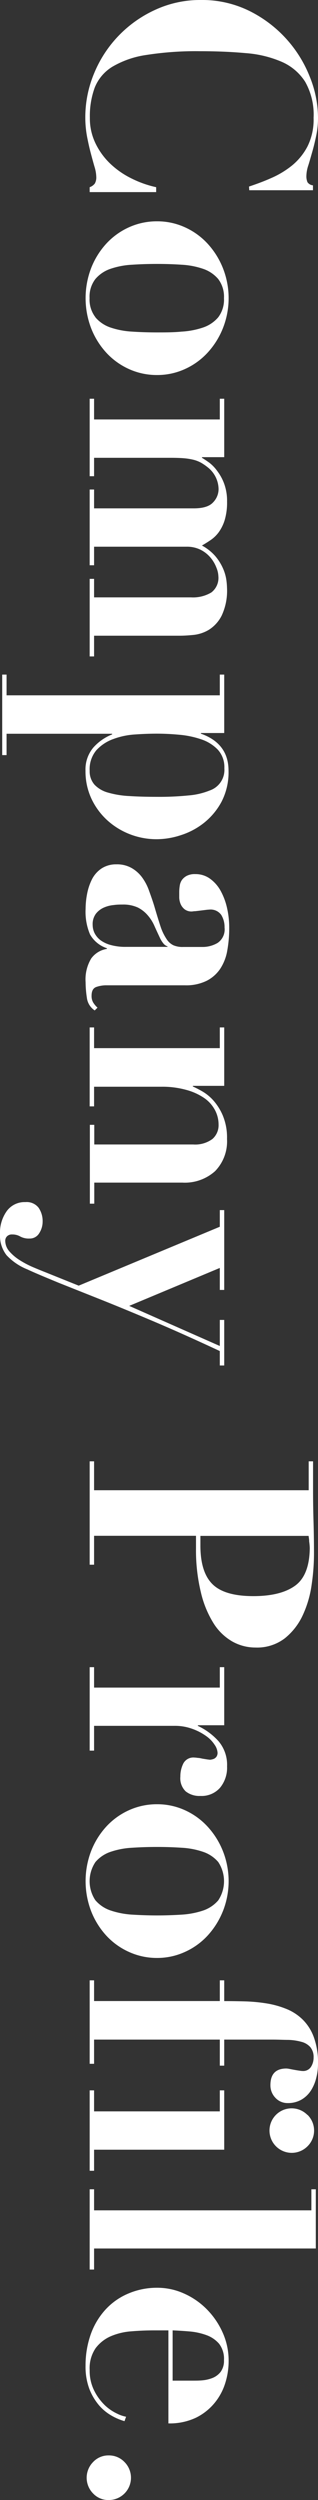 <svg viewBox="0 0 64.9 509.24" xmlns="http://www.w3.org/2000/svg"><rect x="0" y="0" width="64.9" height="509.24" fill="#333333" stroke="none"/><g fill="#fff"><path d="m50.82 38c1.4-.47 2.89-1 4.44-1.69a18.53 18.53 0 0 0 4.29-2.56 12.52 12.52 0 0 0 3.2-3.91 12.21 12.21 0 0 0 1.25-5.84 13.54 13.54 0 0 0 -1.73-7.36 10.75 10.75 0 0 0 -4.8-4.06 22.73 22.73 0 0 0 -7.33-1.76c-2.83-.26-5.94-.39-9.31-.39a65.41 65.41 0 0 0 -11 .77 19 19 0 0 0 -6.91 2.4 8.83 8.83 0 0 0 -3.58 4.22 16.87 16.87 0 0 0 -1 6.18 11.63 11.63 0 0 0 1.16 5.22 14.3 14.3 0 0 0 3 4.12 17.3 17.3 0 0 0 4.32 3 21.41 21.41 0 0 0 5.05 1.79v1h-13.57v-1a2.22 2.22 0 0 0 1.06-.76 2.55 2.55 0 0 0 .29-1.37 7.65 7.65 0 0 0 -.35-2c-.24-.81-.49-1.74-.77-2.79s-.53-2.18-.77-3.42a21.35 21.35 0 0 1 -.35-3.9 23.23 23.23 0 0 1 1.82-9 24.39 24.39 0 0 1 12.45-12.89 21.86 21.86 0 0 1 9.32-2 21.78 21.78 0 0 1 9.86 2.21 25.33 25.33 0 0 1 12.34 13.37 22.5 22.5 0 0 1 1.7 8.36 17.53 17.53 0 0 1 -.39 3.8c-.25 1.18-.51 2.26-.8 3.26s-.54 1.91-.8 2.72a7.19 7.19 0 0 0 -.38 2.05 3.12 3.12 0 0 0 .22 1.34 1.52 1.52 0 0 0 1.12.64v1h-13z"/><path d="m45.47 66.91a16.2 16.2 0 0 1 -3.17 5 14.25 14.25 0 0 1 -4.64 3.3 13.56 13.56 0 0 1 -5.6 1.18 13.74 13.74 0 0 1 -5.66-1.18 14.25 14.25 0 0 1 -4.64-3.3 15.94 15.94 0 0 1 -3.14-5 17.15 17.15 0 0 1 0-12.35 15.94 15.94 0 0 1 3.14-5 14.25 14.25 0 0 1 4.64-3.3 13.74 13.74 0 0 1 5.66-1.18 13.56 13.56 0 0 1 5.6 1.18 14.25 14.25 0 0 1 4.64 3.3 16.2 16.2 0 0 1 3.17 5 16.62 16.62 0 0 1 0 12.35zm-26-2.27a7 7 0 0 0 3.1 2.08 16.63 16.63 0 0 0 4.42.83c1.66.11 3.35.16 5.05.16s3.39 0 5-.16a16.55 16.55 0 0 0 4.38-.83 7 7 0 0 0 3.11-2.08 5.94 5.94 0 0 0 1.18-3.91 5.93 5.93 0 0 0 -1.18-3.9 7 7 0 0 0 -3.11-2.08 16.16 16.16 0 0 0 -4.38-.83c-1.64-.11-3.32-.16-5-.16s-3.39.05-5.05.16a16.24 16.24 0 0 0 -4.42.83 7 7 0 0 0 -3.1 2.08 5.88 5.88 0 0 0 -1.19 3.9 5.89 5.89 0 0 0 1.21 3.91z"/><path d="m45.76 93.12h-4.54v.13q.63.38 1.5 1a8.15 8.15 0 0 1 1.66 1.75 9.82 9.82 0 0 1 1.38 2.56 10.16 10.16 0 0 1 .58 3.61 12.52 12.52 0 0 1 -.48 3.75 8.5 8.5 0 0 1 -1.22 2.49 6.84 6.84 0 0 1 -1.64 1.59c-.6.41-1.2.78-1.79 1.12a9.69 9.69 0 0 1 2.72 2.15 10.27 10.27 0 0 1 1.53 2.4 9.11 9.11 0 0 1 .71 2.3 13.92 13.92 0 0 1 .16 1.79 11.91 11.91 0 0 1 -1.09 5.63 7.28 7.28 0 0 1 -2.59 2.88 7.59 7.59 0 0 1 -3.17 1.06c-1.11.11-2.05.16-2.82.16h-17.46v4.22h-.9v-15.8h.9v3.77h19.8a7.26 7.26 0 0 0 4.13-1 3.72 3.72 0 0 0 1.44-3.3 5 5 0 0 0 -.39-1.72 7.08 7.08 0 0 0 -1.15-2 6.45 6.45 0 0 0 -2-1.63 6.21 6.21 0 0 0 -3-.67h-18.83v3.78h-.9v-15.43h.9v3.84h20.35c1.88 0 3.19-.4 3.94-1.22a3.89 3.89 0 0 0 1.12-2.68 5.76 5.76 0 0 0 -2.24-4.48 10.56 10.56 0 0 0 -1.31-.9 6.51 6.51 0 0 0 -1.54-.61 12.81 12.81 0 0 0 -2-.32c-.75-.06-1.66-.09-2.72-.09h-15.6v3.75h-.9v-15.78h.9v4.22h25.66v-4.22h.9z"/><path d="m44.86 137.41h.9v11.9h-4.76v.13q5.64 2 5.64 7.55a13 13 0 0 1 -1.44 6.34 13.82 13.82 0 0 1 -3.62 4.32 14.78 14.78 0 0 1 -4.74 2.49 15.86 15.86 0 0 1 -4.8.8 15 15 0 0 1 -5.5-1 14.77 14.77 0 0 1 -4.64-2.85 14 14 0 0 1 -3.23-4.38 13.15 13.15 0 0 1 -1.22-5.7 6.9 6.9 0 0 1 1.6-4.74 10.12 10.12 0 0 1 3.84-2.68v-.13h-21.55v4.35h-.89v-16.4h.89v4.22h43.52zm-17.24 12.19a15.38 15.38 0 0 0 -4.48.93 8.67 8.67 0 0 0 -3.46 2.27 6 6 0 0 0 -1.38 4.2 4.1 4.1 0 0 0 1 2.85 6 6 0 0 0 2.76 1.6 18.92 18.92 0 0 0 4.32.7c1.68.11 3.57.16 5.66.16a59.6 59.6 0 0 0 6.5-.29 14.55 14.55 0 0 0 4.25-1 4.43 4.43 0 0 0 3-4.54 5.27 5.27 0 0 0 -1.34-3.78 8.36 8.36 0 0 0 -3.4-2.11 19 19 0 0 0 -4.48-.93c-1.62-.15-3.13-.22-4.54-.22s-2.81.05-4.41.16z"/><path d="m17.73 203.23a21.45 21.45 0 0 1 -.26-3.17 8.24 8.24 0 0 1 1.15-4.83 4.91 4.91 0 0 1 3.2-1.95v-.13a6.19 6.19 0 0 1 -3.45-2.82 11.83 11.83 0 0 1 -.9-5.18 16.32 16.32 0 0 1 .32-3.14 11.25 11.25 0 0 1 1-2.94 5.85 5.85 0 0 1 1.95-2.18 5.38 5.38 0 0 1 3-.83 6 6 0 0 1 3.1.74 6.91 6.91 0 0 1 2.16 1.92 10.4 10.4 0 0 1 1.41 2.69c.36 1 .72 2 1.06 3.1.51 1.75.95 3.17 1.31 4.26a10.57 10.57 0 0 0 1.22 2.52 3.43 3.43 0 0 0 1.38 1.25 4.68 4.68 0 0 0 2 .35h3.91a6 6 0 0 0 3.13-.83 3.32 3.32 0 0 0 1.41-3.13 4.72 4.72 0 0 0 -.67-2.56 2.66 2.66 0 0 0 -2.47-1.09 6.51 6.51 0 0 0 -.67.06l-1.05.13-1.09.13c-.34 0-.58.06-.71.06a2.28 2.28 0 0 1 -1.5-.45 2.78 2.78 0 0 1 -.8-1.05 3.73 3.73 0 0 1 -.29-1.28c0-.45 0-.82 0-1.12a8.35 8.35 0 0 1 .1-1.31 2.75 2.75 0 0 1 .44-1.19 2.83 2.83 0 0 1 1-.86 3.5 3.5 0 0 1 1.72-.35 5 5 0 0 1 3 .92 7.49 7.49 0 0 1 2.18 2.47 13.11 13.11 0 0 1 1.31 3.49 18 18 0 0 1 .45 4.06 25.63 25.63 0 0 1 -.39 4.58 9.76 9.76 0 0 1 -1.41 3.71 7.37 7.37 0 0 1 -2.78 2.49 9.47 9.47 0 0 1 -4.45.93h-15.99a6.08 6.08 0 0 0 -2.14.35c-.62.24-.93.82-.93 1.76a2.61 2.61 0 0 0 .32 1.38 4.69 4.69 0 0 0 .89 1.06l-.57.57a3.6 3.6 0 0 1 -1.6-2.59zm16.45-10.46a2 2 0 0 1 -.74-.48 5.53 5.53 0 0 1 -.8-1.25c-.38-.81-.76-1.62-1.12-2.43a8.41 8.41 0 0 0 -1.38-2.18 6.54 6.54 0 0 0 -2-1.57 7.11 7.11 0 0 0 -3.14-.61c-.51 0-1.11 0-1.79.1a6.35 6.35 0 0 0 -2 .51 4.23 4.23 0 0 0 -1.63 1.25 3.54 3.54 0 0 0 -.67 2.3 3.85 3.85 0 0 0 .38 1.64 4.21 4.21 0 0 0 1.19 1.44 6.29 6.29 0 0 0 2.11 1 11.23 11.23 0 0 0 3.17.38h8.45z"/><path d="m19.2 213.5h25.66v-4.22h.9v11.9h-6.4v.13c.38.17 1 .47 1.76.9a9.35 9.35 0 0 1 2.34 1.85 11.25 11.25 0 0 1 2 3.14 11.64 11.64 0 0 1 .87 4.8 8.69 8.69 0 0 1 -2.44 6.56 9.23 9.23 0 0 1 -6.65 2.33h-18v4.29h-.9v-16.06h.9v4h20.18a5.92 5.92 0 0 0 3.94-1.12 3.73 3.73 0 0 0 1.25-2.95 6.29 6.29 0 0 0 -.74-2.94 6.94 6.94 0 0 0 -2.21-2.46 11.93 11.93 0 0 0 -3.66-1.65 18.13 18.13 0 0 0 -5.12-.64h-13.68v4h-.9v-16.08h.9z"/><path d="m44.86 274.17v-5.31h.9v9.28h-.9v-2.94q-7.68-3.58-13.76-6.15t-10.81-4.45l-8.35-3.32c-2.41-1-4.54-1.87-6.37-2.72a11.81 11.81 0 0 1 -4.23-2.88 6.5 6.5 0 0 1 -1.34-4.29 7.56 7.56 0 0 1 1.38-4.7 4.48 4.48 0 0 1 3.8-1.83 3.07 3.07 0 0 1 2.69 1.14 4.79 4.79 0 0 1 .83 2.85 4.33 4.33 0 0 1 -.7 2.35 2.22 2.22 0 0 1 -2 1.08 3.61 3.61 0 0 1 -1.86-.41 3.17 3.17 0 0 0 -1.66-.42 1.37 1.37 0 0 0 -1.06.39 1.28 1.28 0 0 0 -.35.89 3.32 3.32 0 0 0 .83 2.15 9.44 9.44 0 0 0 2.1 1.79 19.2 19.2 0 0 0 2.66 1.41c.94.4 1.79.75 2.56 1.05l6.84 2.75 28.8-12v-3.39h.9v16.26h-.9v-4.48l-18.49 7.73z"/><path d="m19.2 318.72h-.9v-21.06h.9v5.89h43.8v-5.89h.89v5.89q0 3.26.1 6.53c.06 2.17.09 4.35.09 6.52a43.69 43.69 0 0 1 -.48 6.21 21.72 21.72 0 0 1 -1.81 6.19 13 13 0 0 1 -3.65 4.7 9.28 9.28 0 0 1 -6 1.89 9.61 9.61 0 0 1 -4.71-1.22 11 11 0 0 1 -3.84-3.71 20.76 20.76 0 0 1 -2.59-6.31 36.47 36.47 0 0 1 -1-8.9v-2.62h-20.8zm21.7-3.91q0 5.44 2.46 7.87c1.64 1.63 4.43 2.44 8.35 2.44q5.57 0 8.51-2.12t3-7.68a11.54 11.54 0 0 0 -.12-1.32c0-.43-.08-.81-.12-1.15h-22.08z"/><path d="m45.76 351.42h-5.38v.13a13.22 13.22 0 0 1 4.2 3.1 7.41 7.41 0 0 1 1.76 5.15 6.42 6.42 0 0 1 -1.44 4.36 5 5 0 0 1 -4 1.66 4.48 4.48 0 0 1 -3-.93 3.69 3.69 0 0 1 -1.09-3 5.85 5.85 0 0 1 .61-2.69 2.3 2.3 0 0 1 2.26-1.2 4.82 4.82 0 0 1 .67.07c.32 0 .66.09 1 .16l1 .16.51.06a3 3 0 0 0 .8-.19 1.44 1.44 0 0 0 .51-.42 1.38 1.38 0 0 0 .23-.86 3.26 3.26 0 0 0 -.61-1.6 6.61 6.61 0 0 0 -1.76-1.79 11.4 11.4 0 0 0 -2.79-1.44 10.33 10.33 0 0 0 -3.68-.61h-16.36v5.05h-.9v-17h.9v4.16h25.66v-4.16h.9z"/><path d="m45.47 389.34a16.2 16.2 0 0 1 -3.17 5 14.22 14.22 0 0 1 -4.64 3.29 13.57 13.57 0 0 1 -5.6 1.19 13.74 13.74 0 0 1 -5.66-1.19 14.22 14.22 0 0 1 -4.64-3.29 15.94 15.94 0 0 1 -3.14-5 17.15 17.15 0 0 1 0-12.35 15.94 15.94 0 0 1 3.14-5 14.25 14.25 0 0 1 4.64-3.3 13.74 13.74 0 0 1 5.66-1.18 13.56 13.56 0 0 1 5.6 1.18 14.25 14.25 0 0 1 4.64 3.31 16.2 16.2 0 0 1 3.17 5 16.62 16.62 0 0 1 0 12.35zm-26-2.27a7 7 0 0 0 3.1 2.08 17 17 0 0 0 4.43.85c1.66.1 3.35.16 5.05.16s3.39-.06 5-.16a17 17 0 0 0 4.38-.83 7.07 7.07 0 0 0 3.11-2.08 7.05 7.05 0 0 0 0-7.81 7 7 0 0 0 -3.11-2.08 16.16 16.16 0 0 0 -4.38-.83c-1.64-.11-3.32-.16-5-.16s-3.39.05-5.05.16a16.24 16.24 0 0 0 -4.42.83 7 7 0 0 0 -3.1 2.08 7 7 0 0 0 0 7.81z"/><path d="m45.76 407.61q2.12 0 4.35.06a33.93 33.93 0 0 1 4.35.42 18.6 18.6 0 0 1 4 1.12 10.17 10.17 0 0 1 3.33 2.18 9.69 9.69 0 0 1 2.27 3.61 15 15 0 0 1 .84 5.38 11.6 11.6 0 0 1 -.36 2.88 8.58 8.58 0 0 1 -1.08 2.56 5.76 5.76 0 0 1 -1.92 1.85 5.48 5.48 0 0 1 -2.85.71 3.33 3.33 0 0 1 -2.5-1.09 3.63 3.63 0 0 1 -1-2.56q0-3.39 3.26-3.39a4.25 4.25 0 0 1 .67.09c.32.07.67.13 1 .19s.69.12 1 .16a4.25 4.25 0 0 0 .64.07 1.9 1.9 0 0 0 1.7-.83 3.47 3.47 0 0 0 .54-1.92 3.12 3.12 0 0 0 -.67-2.12 3.65 3.65 0 0 0 -1.83-1.08 11.23 11.23 0 0 0 -2.65-.39c-1 0-2.06-.06-3.17-.06h-9.92v5.31h-.9v-5.31h-25.66v4.93h-.9v-17h.9v4.22h25.66v-4.22h.9z"/><path d="m45.76 437.88h-26.56v4.29h-.9v-16.38h.9v4.28h25.66v-4.28h.9zm17-7.1a4.49 4.49 0 0 1 0 6.4 4.54 4.54 0 0 1 -7.76-3.18 4.52 4.52 0 0 1 7.74-3.2z"/><path d="m64.45 458h-45.25v4.29h-.9v-16.35h.9v4.29h44.35v-4.29h.9z"/><path d="m31.49 474.68c-1.54 0-3.08.06-4.64.19a13 13 0 0 0 -4.23 1 7.72 7.72 0 0 0 -3.1 2.43 7.25 7.25 0 0 0 -1.22 4.48 9 9 0 0 0 1 4.32 10.86 10.86 0 0 0 2.17 2.9 9.56 9.56 0 0 0 2.47 1.66 6.87 6.87 0 0 0 1.79.61l-.32.9a11.53 11.53 0 0 1 -2.59-1.09 9.82 9.82 0 0 1 -2.56-2.08 11.72 11.72 0 0 1 -2-3.33 12.89 12.89 0 0 1 -.8-4.8 19 19 0 0 1 1-6.21 14.75 14.75 0 0 1 2.88-5 13.3 13.3 0 0 1 4.66-3.4 14.85 14.85 0 0 1 6.13-1.26 13.2 13.2 0 0 1 5.37 1.15 15.13 15.13 0 0 1 4.64 3.17 15.91 15.91 0 0 1 3.27 4.74 13.87 13.87 0 0 1 1.25 5.94 14.86 14.86 0 0 1 -.71 4.48 11.83 11.83 0 0 1 -2.17 4 11.45 11.45 0 0 1 -3.81 3 12.55 12.55 0 0 1 -5.6 1.15v-18.95zm8.06 10.24c.47 0 1.05 0 1.73-.06a7.55 7.55 0 0 0 2-.45 4 4 0 0 0 1.73-1.25 3.77 3.77 0 0 0 .7-2.4 5 5 0 0 0 -1-3.36 6.17 6.17 0 0 0 -2.6-1.76 13.33 13.33 0 0 0 -3.39-.74c-1.21-.1-2.38-.18-3.49-.22v10.24z"/><path d="m25.41 501.5a4.54 4.54 0 0 1 -3.2 7.74 4.28 4.28 0 0 1 -3.21-1.34 4.56 4.56 0 0 1 0-6.4 4.25 4.25 0 0 1 3.17-1.35 4.36 4.36 0 0 1 3.24 1.35z"/></g></svg>